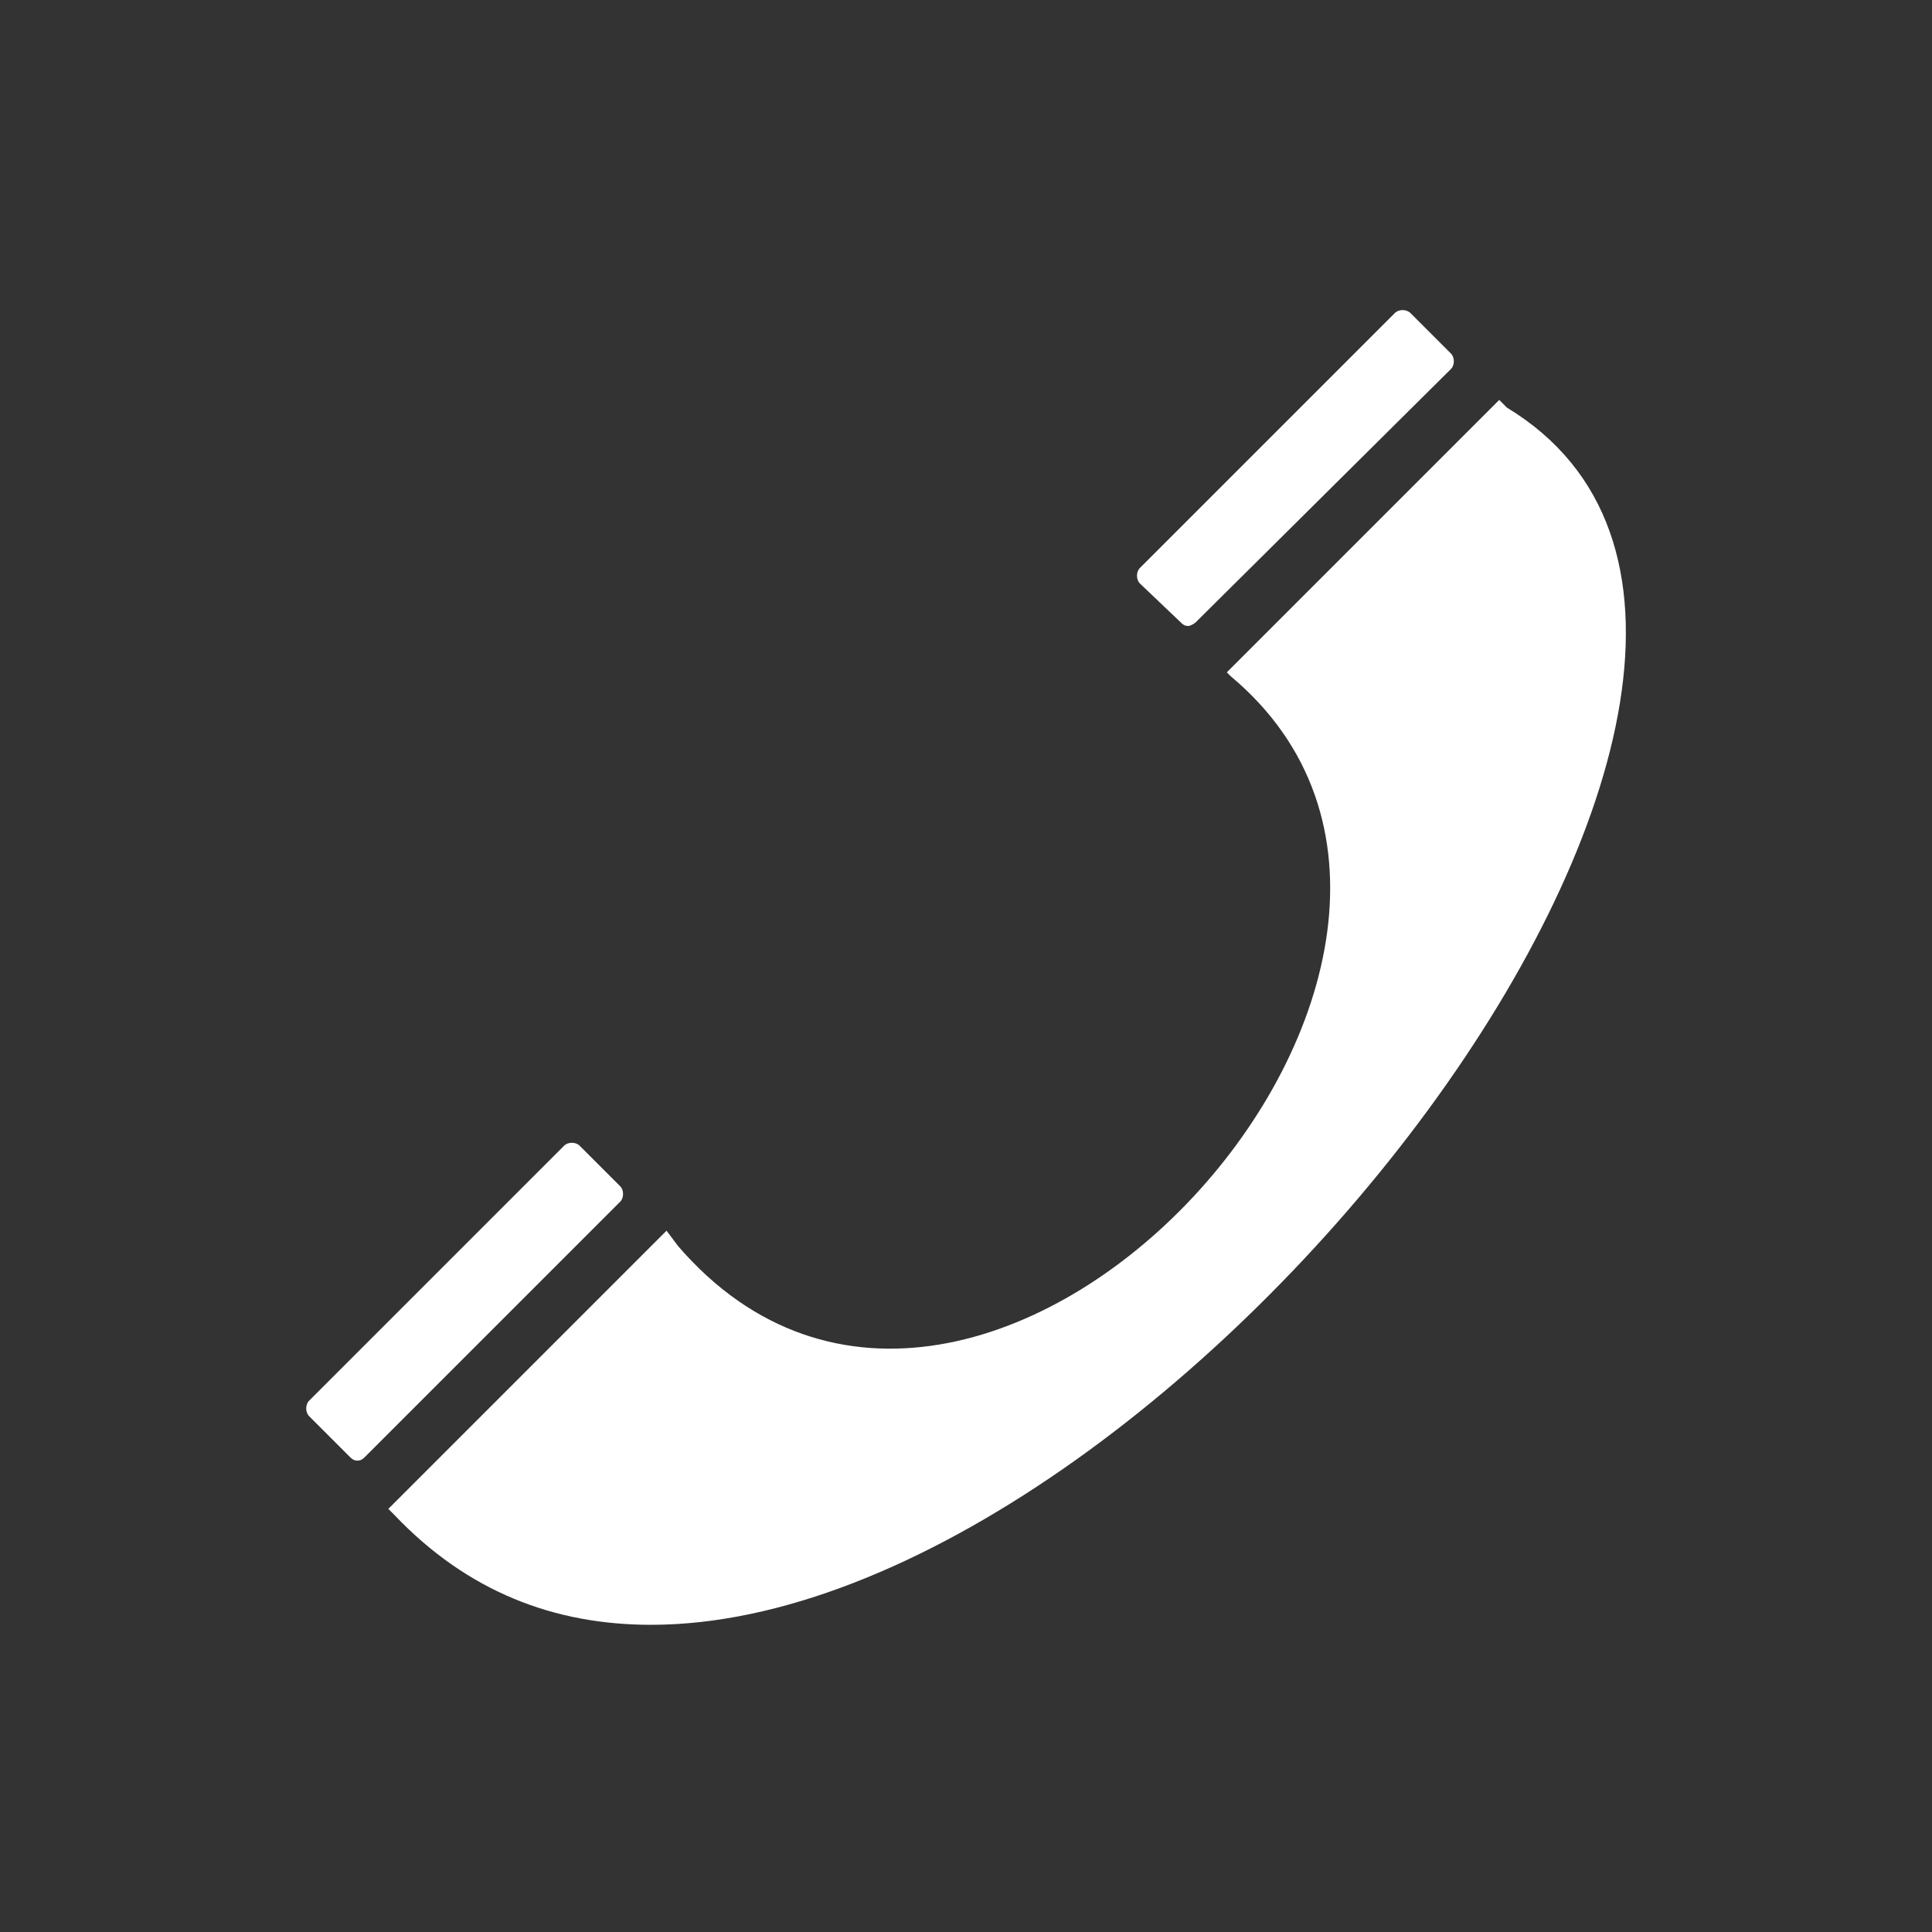 <?xml version="1.0" encoding="utf-8"?>
<!-- Generator: Adobe Illustrator 21.0.0, SVG Export Plug-In . SVG Version: 6.00 Build 0)  -->
<!DOCTYPE svg PUBLIC "-//W3C//DTD SVG 1.1//EN" "http://www.w3.org/Graphics/SVG/1.1/DTD/svg11.dtd">
<svg version="1.1" id="Layer_1" xmlns="http://www.w3.org/2000/svg" xmlns:xlink="http://www.w3.org/1999/xlink" x="0px" y="0px"
	 width="100px" height="100px" viewBox="0 0 100 100" style="enable-background:new 0 0 100 100;" xml:space="preserve">
<rect x="0" y="0" width="100" height="100" fill="#333333" stroke="none"/>
<style type="text/css">
	.st0{fill:#FFFFFF;}
</style>
<g>
	<path class="st0" d="M33.7,84.1c-5,0-9.5-1.7-13.3-5.7l-0.3-0.3l14.4-14.4l0.6,0.8C50.8,82.7,80.9,49.4,63.7,35l-0.2-0.2l14.1-14.1
		l0.4,0.4C99.3,34,60.6,84.1,33.7,84.1z"/>
	<path class="st0" d="M18.5,75.6c-0.2,0-0.3-0.1-0.4-0.2L16,73.3c-0.2-0.2-0.2-0.6,0-0.8l13.2-13.2c0.2-0.2,0.6-0.2,0.8,0l2.1,2.1
		c0.2,0.2,0.2,0.6,0,0.8L18.9,75.4C18.8,75.5,18.7,75.6,18.5,75.6z"/>
	<path class="st0" d="M61.5,32.4c-0.2,0-0.3-0.1-0.4-0.2l-2.1-2c-0.2-0.2-0.2-0.6,0-0.8l13.2-13.2c0.2-0.2,0.6-0.2,0.8,0l2.1,2.1
		c0.2,0.2,0.2,0.6,0,0.8L61.9,32.2C61.8,32.3,61.6,32.4,61.5,32.4z"/>
</g>
</svg>
